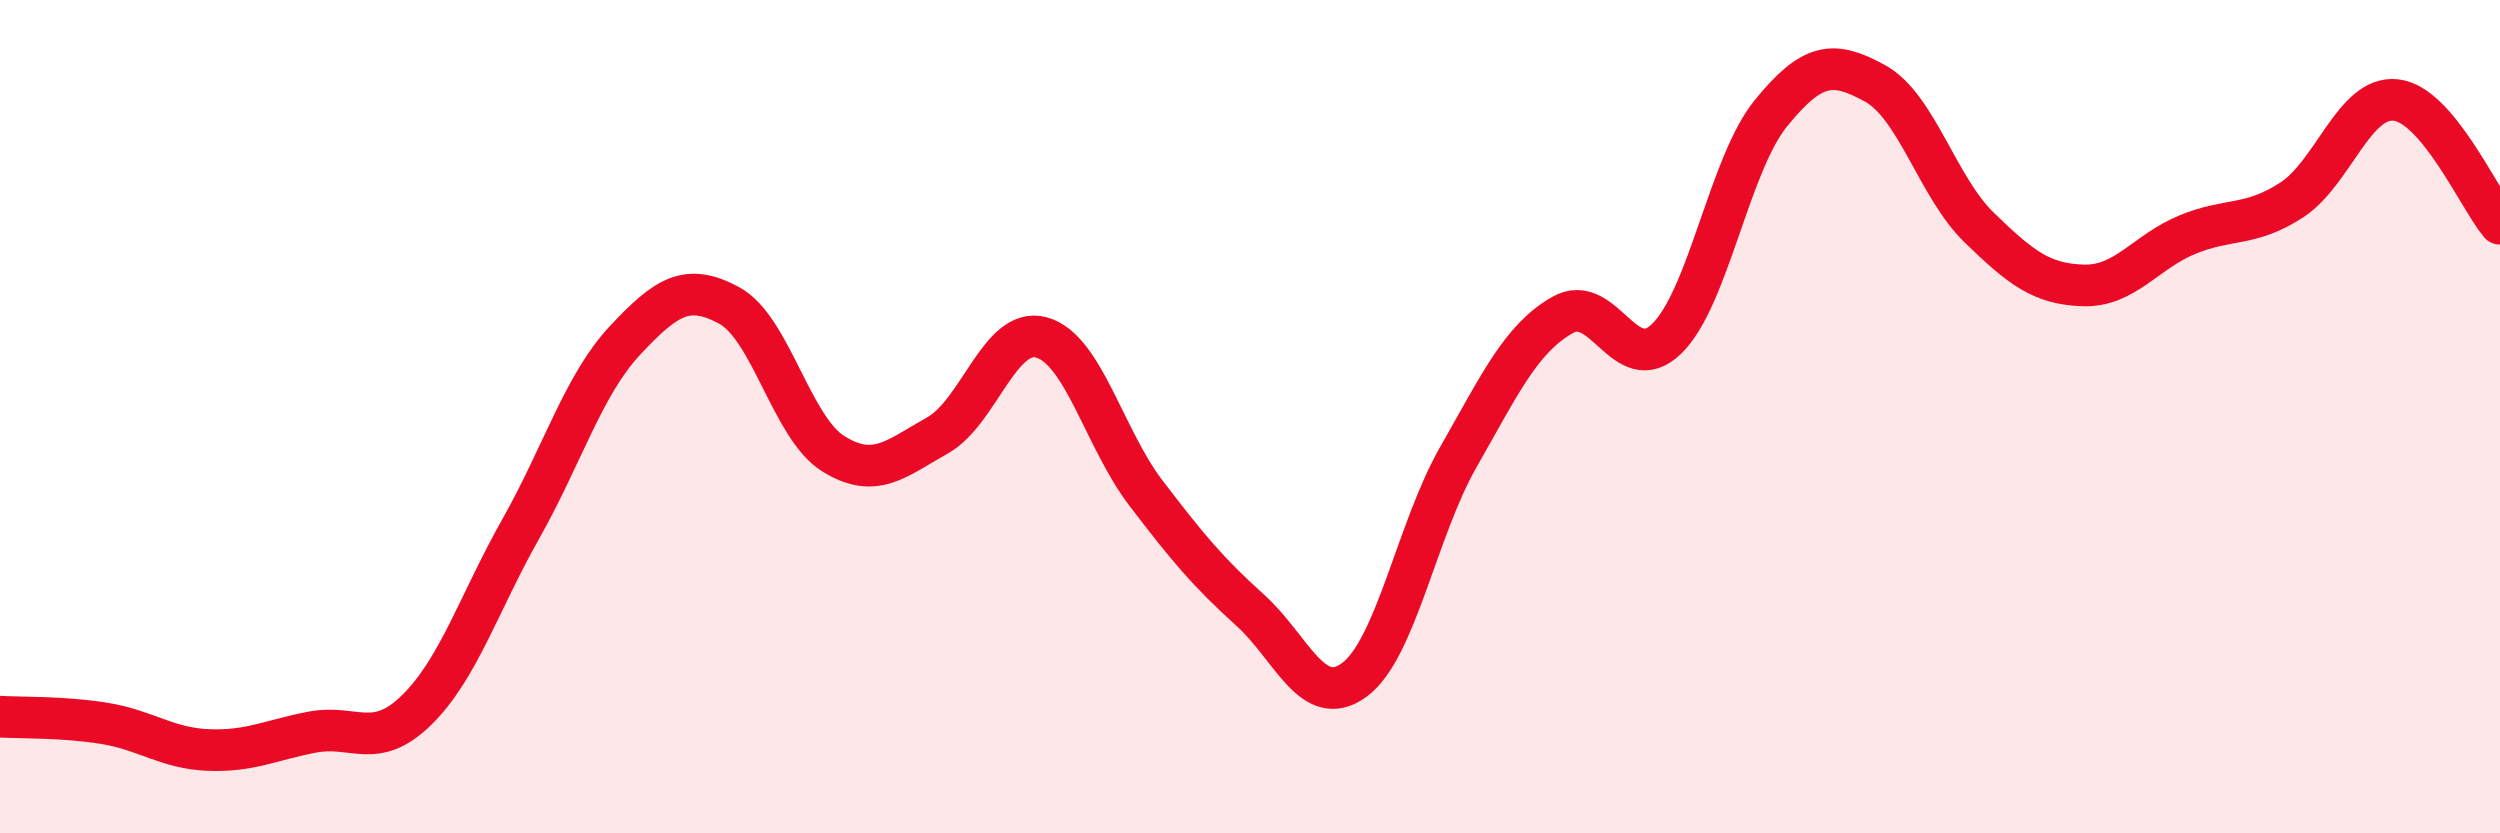 
    <svg width="60" height="20" viewBox="0 0 60 20" xmlns="http://www.w3.org/2000/svg">
      <path
        d="M 0,17.2 C 0.5,17.23 1.5,17.2 2.5,17.36 C 3.5,17.52 4,17.96 5,18 C 6,18.04 6.5,17.76 7.5,17.57 C 8.5,17.38 9,18.02 10,17.04 C 11,16.06 11.5,14.46 12.5,12.69 C 13.5,10.92 14,9.24 15,8.17 C 16,7.1 16.5,6.79 17.5,7.33 C 18.5,7.87 19,10.27 20,10.89 C 21,11.51 21.5,11.01 22.5,10.45 C 23.5,9.89 24,7.82 25,8.1 C 26,8.38 26.5,10.52 27.5,11.83 C 28.5,13.14 29,13.74 30,14.64 C 31,15.54 31.5,17.05 32.5,16.32 C 33.5,15.59 34,12.72 35,10.97 C 36,9.22 36.5,8.13 37.5,7.56 C 38.5,6.99 39,9.1 40,8.13 C 41,7.16 41.5,3.95 42.5,2.72 C 43.5,1.49 44,1.45 45,2 C 46,2.55 46.5,4.49 47.5,5.46 C 48.5,6.43 49,6.82 50,6.85 C 51,6.88 51.5,6.04 52.5,5.63 C 53.5,5.22 54,5.45 55,4.8 C 56,4.15 56.5,2.29 57.5,2.4 C 58.5,2.51 59.5,4.78 60,5.37L60 20L0 20Z"
        fill="#EB0A25"
        opacity="0.1"
        stroke-linecap="round"
        stroke-linejoin="round"
      />
      <path
        d="M 0,17.2 C 0.5,17.23 1.5,17.2 2.5,17.36 C 3.5,17.52 4,17.96 5,18 C 6,18.04 6.5,17.76 7.5,17.57 C 8.5,17.38 9,18.02 10,17.04 C 11,16.06 11.5,14.46 12.5,12.69 C 13.5,10.92 14,9.24 15,8.17 C 16,7.1 16.5,6.79 17.5,7.33 C 18.5,7.87 19,10.27 20,10.89 C 21,11.51 21.5,11.01 22.5,10.45 C 23.5,9.89 24,7.82 25,8.1 C 26,8.38 26.5,10.52 27.5,11.83 C 28.5,13.14 29,13.74 30,14.64 C 31,15.54 31.5,17.05 32.5,16.32 C 33.5,15.59 34,12.72 35,10.97 C 36,9.22 36.5,8.13 37.5,7.56 C 38.5,6.99 39,9.1 40,8.13 C 41,7.16 41.5,3.95 42.5,2.72 C 43.5,1.49 44,1.45 45,2 C 46,2.55 46.5,4.49 47.5,5.46 C 48.5,6.43 49,6.82 50,6.85 C 51,6.88 51.5,6.04 52.5,5.63 C 53.5,5.22 54,5.45 55,4.8 C 56,4.15 56.5,2.29 57.5,2.4 C 58.5,2.51 59.5,4.78 60,5.37"
        stroke="#EB0A25"
        stroke-width="1"
        fill="none"
        stroke-linecap="round"
        stroke-linejoin="round"
      />
    </svg>
  